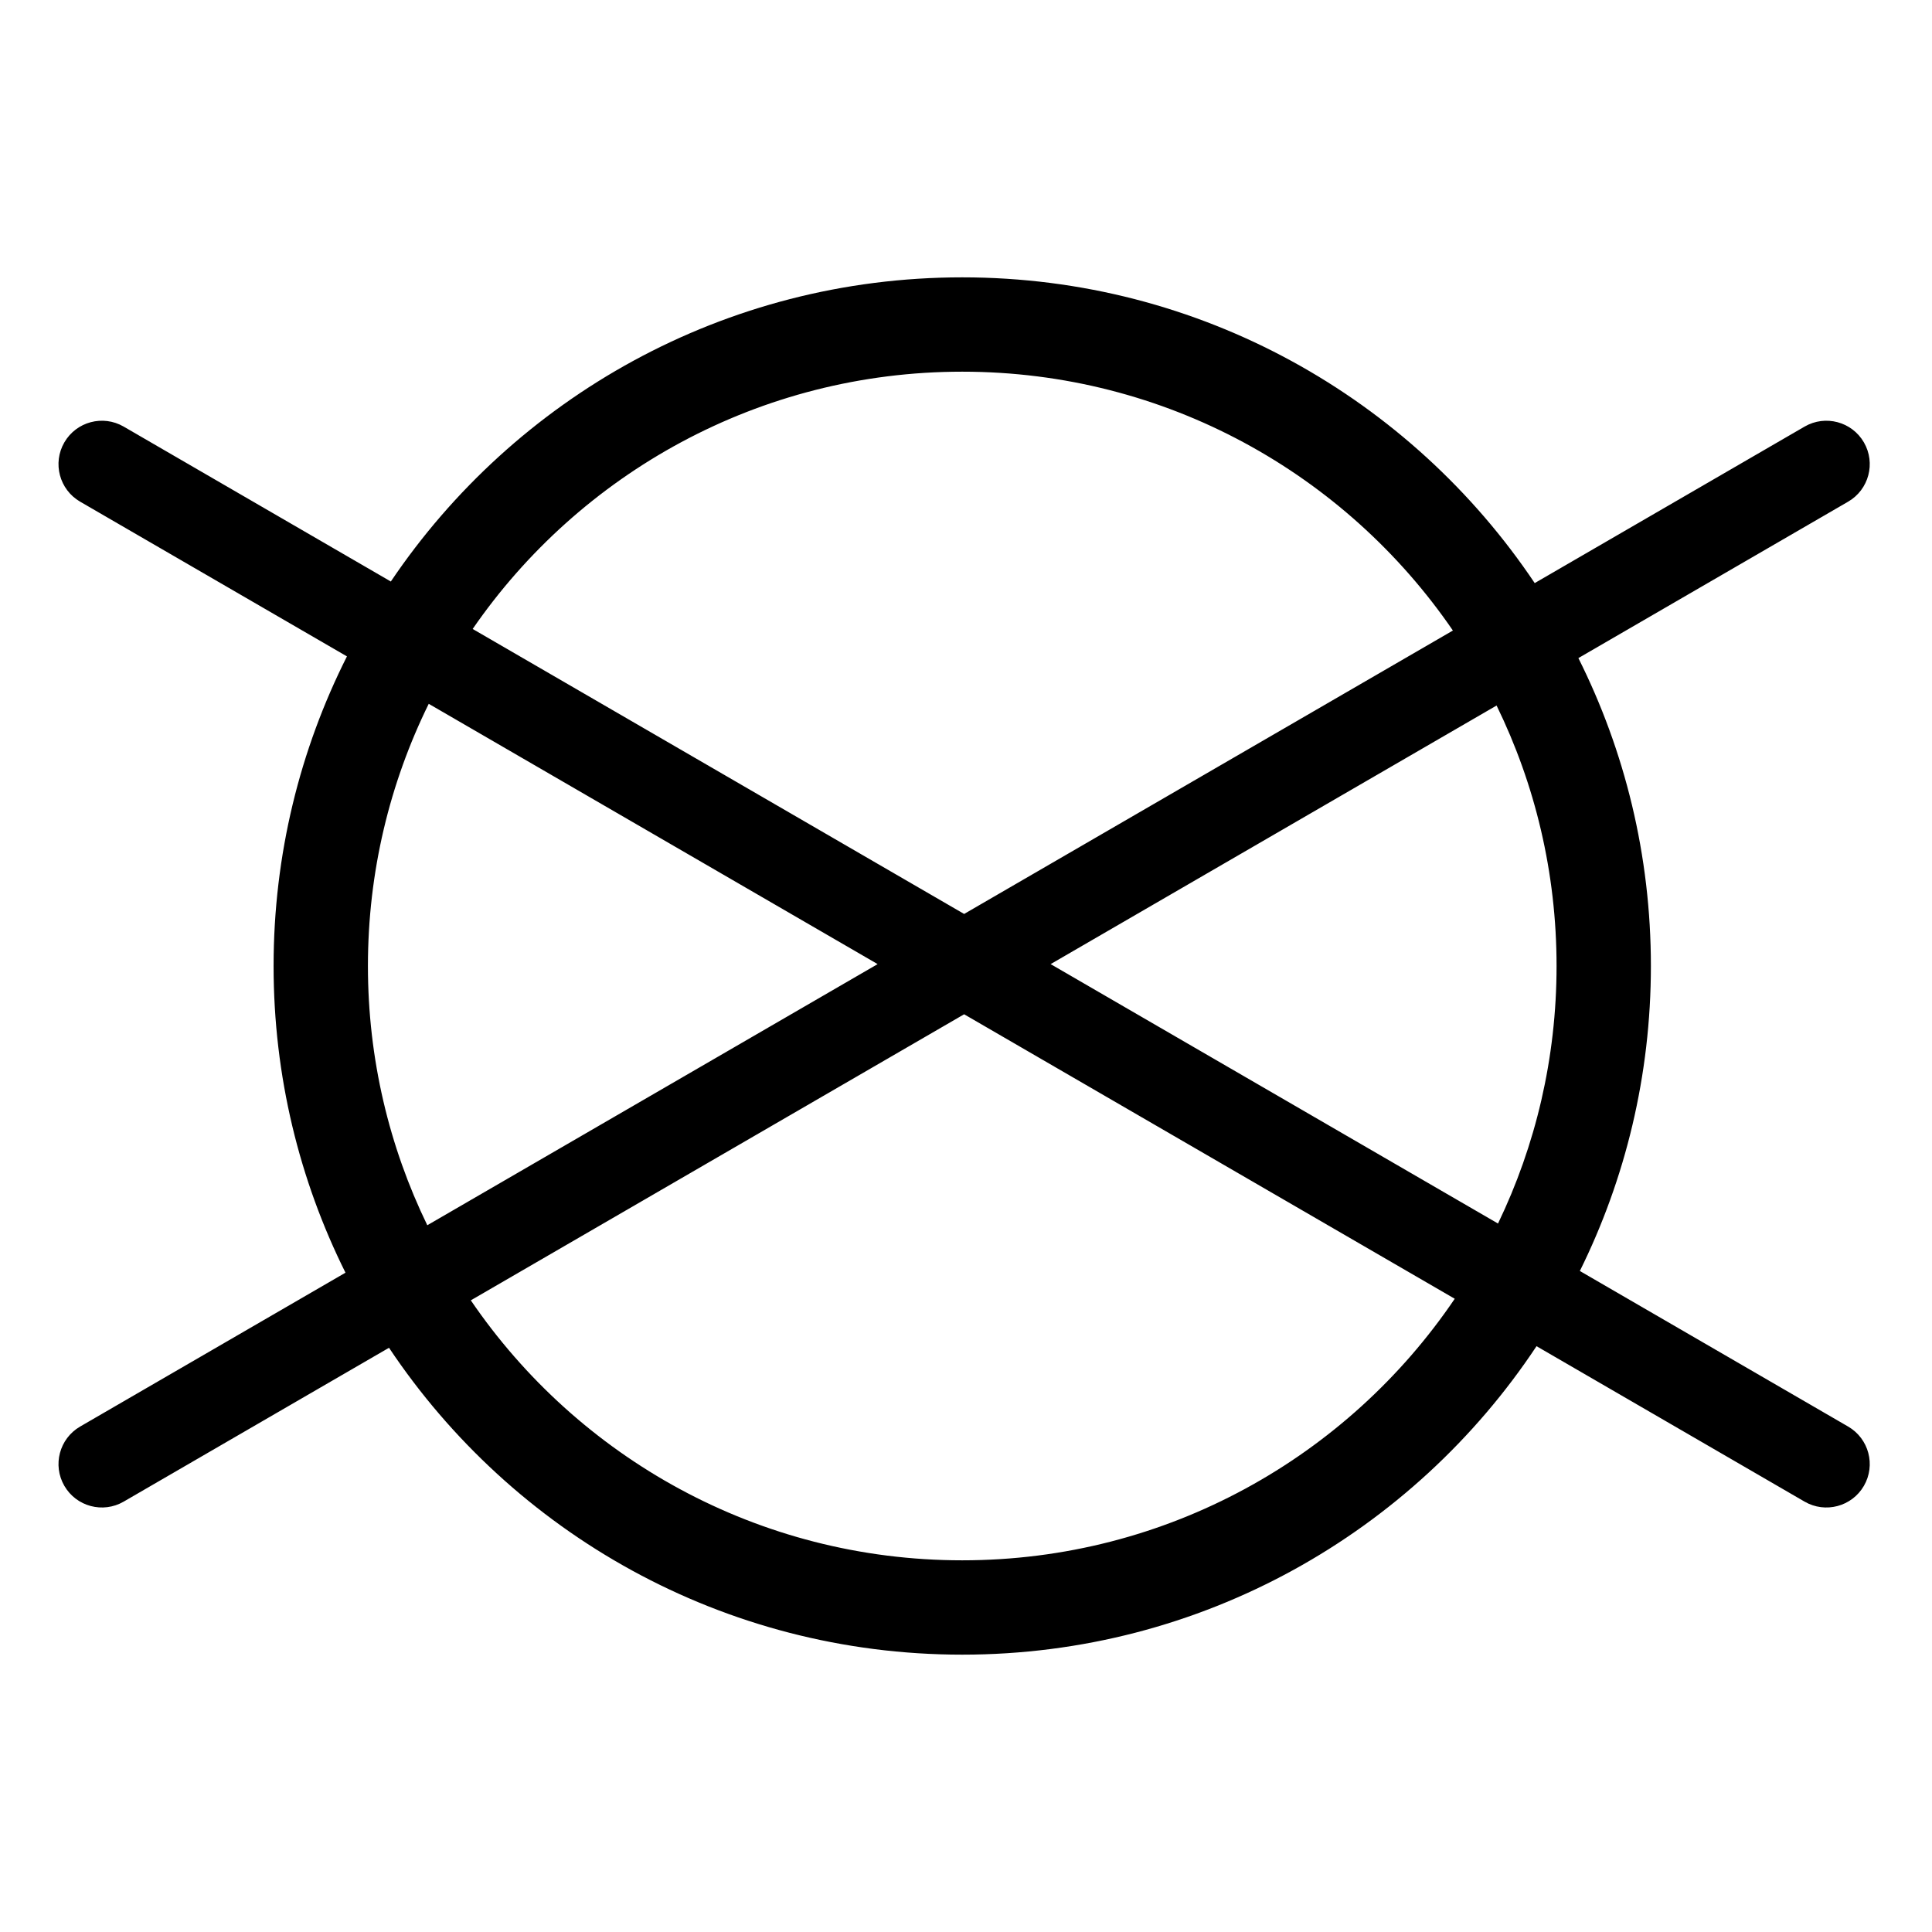 <svg width="512" height="512" viewBox="0 0 512 512" fill="none" xmlns="http://www.w3.org/2000/svg">
<path fill-rule="evenodd" clip-rule="evenodd" d="M103.574 154.107L32.773 113.052C27.278 109.866 20.241 111.737 17.055 117.231C13.869 122.726 15.741 129.762 21.235 132.948L91.944 173.95C79.508 198.617 72.504 226.49 72.504 256C72.504 285.201 79.362 312.8 91.556 337.275L21.235 378.052C15.741 381.238 13.87 388.274 17.055 393.769C20.241 399.263 27.278 401.134 32.773 397.948L103.091 357.173C135.811 406.203 191.636 438.5 255.004 438.5C318.552 438.5 374.514 406.02 407.195 356.754L478.235 397.948C483.729 401.134 490.766 399.263 493.952 393.769C497.138 388.274 495.267 381.238 489.773 378.052L418.676 336.825C430.729 312.462 437.504 285.022 437.504 256C437.504 226.669 430.585 198.955 418.289 174.399L489.773 132.948C495.267 129.762 497.138 122.726 493.952 117.231C490.766 111.737 483.73 109.866 478.235 113.052L406.714 154.524C373.967 105.664 318.242 73.5 255.004 73.5C191.946 73.5 136.358 105.481 103.574 154.107ZM125.261 166.683C153.67 125.495 201.184 98.5 255.004 98.5C309.004 98.5 356.657 125.676 385.032 167.097L255.504 242.206L125.261 166.683ZM396.61 186.97L278.429 255.5L396.989 324.249C406.932 303.601 412.504 280.451 412.504 256C412.504 231.24 406.791 207.815 396.61 186.97ZM385.52 344.186L255.504 268.794L124.77 344.602C153.121 386.192 200.873 413.5 255.004 413.5C309.315 413.5 357.205 386.01 385.52 344.186ZM113.238 324.702L232.579 255.5L113.619 186.519C103.3 207.476 97.504 231.061 97.504 256C97.504 280.63 103.158 303.94 113.238 324.702Z" fill="black"/>
</svg>
